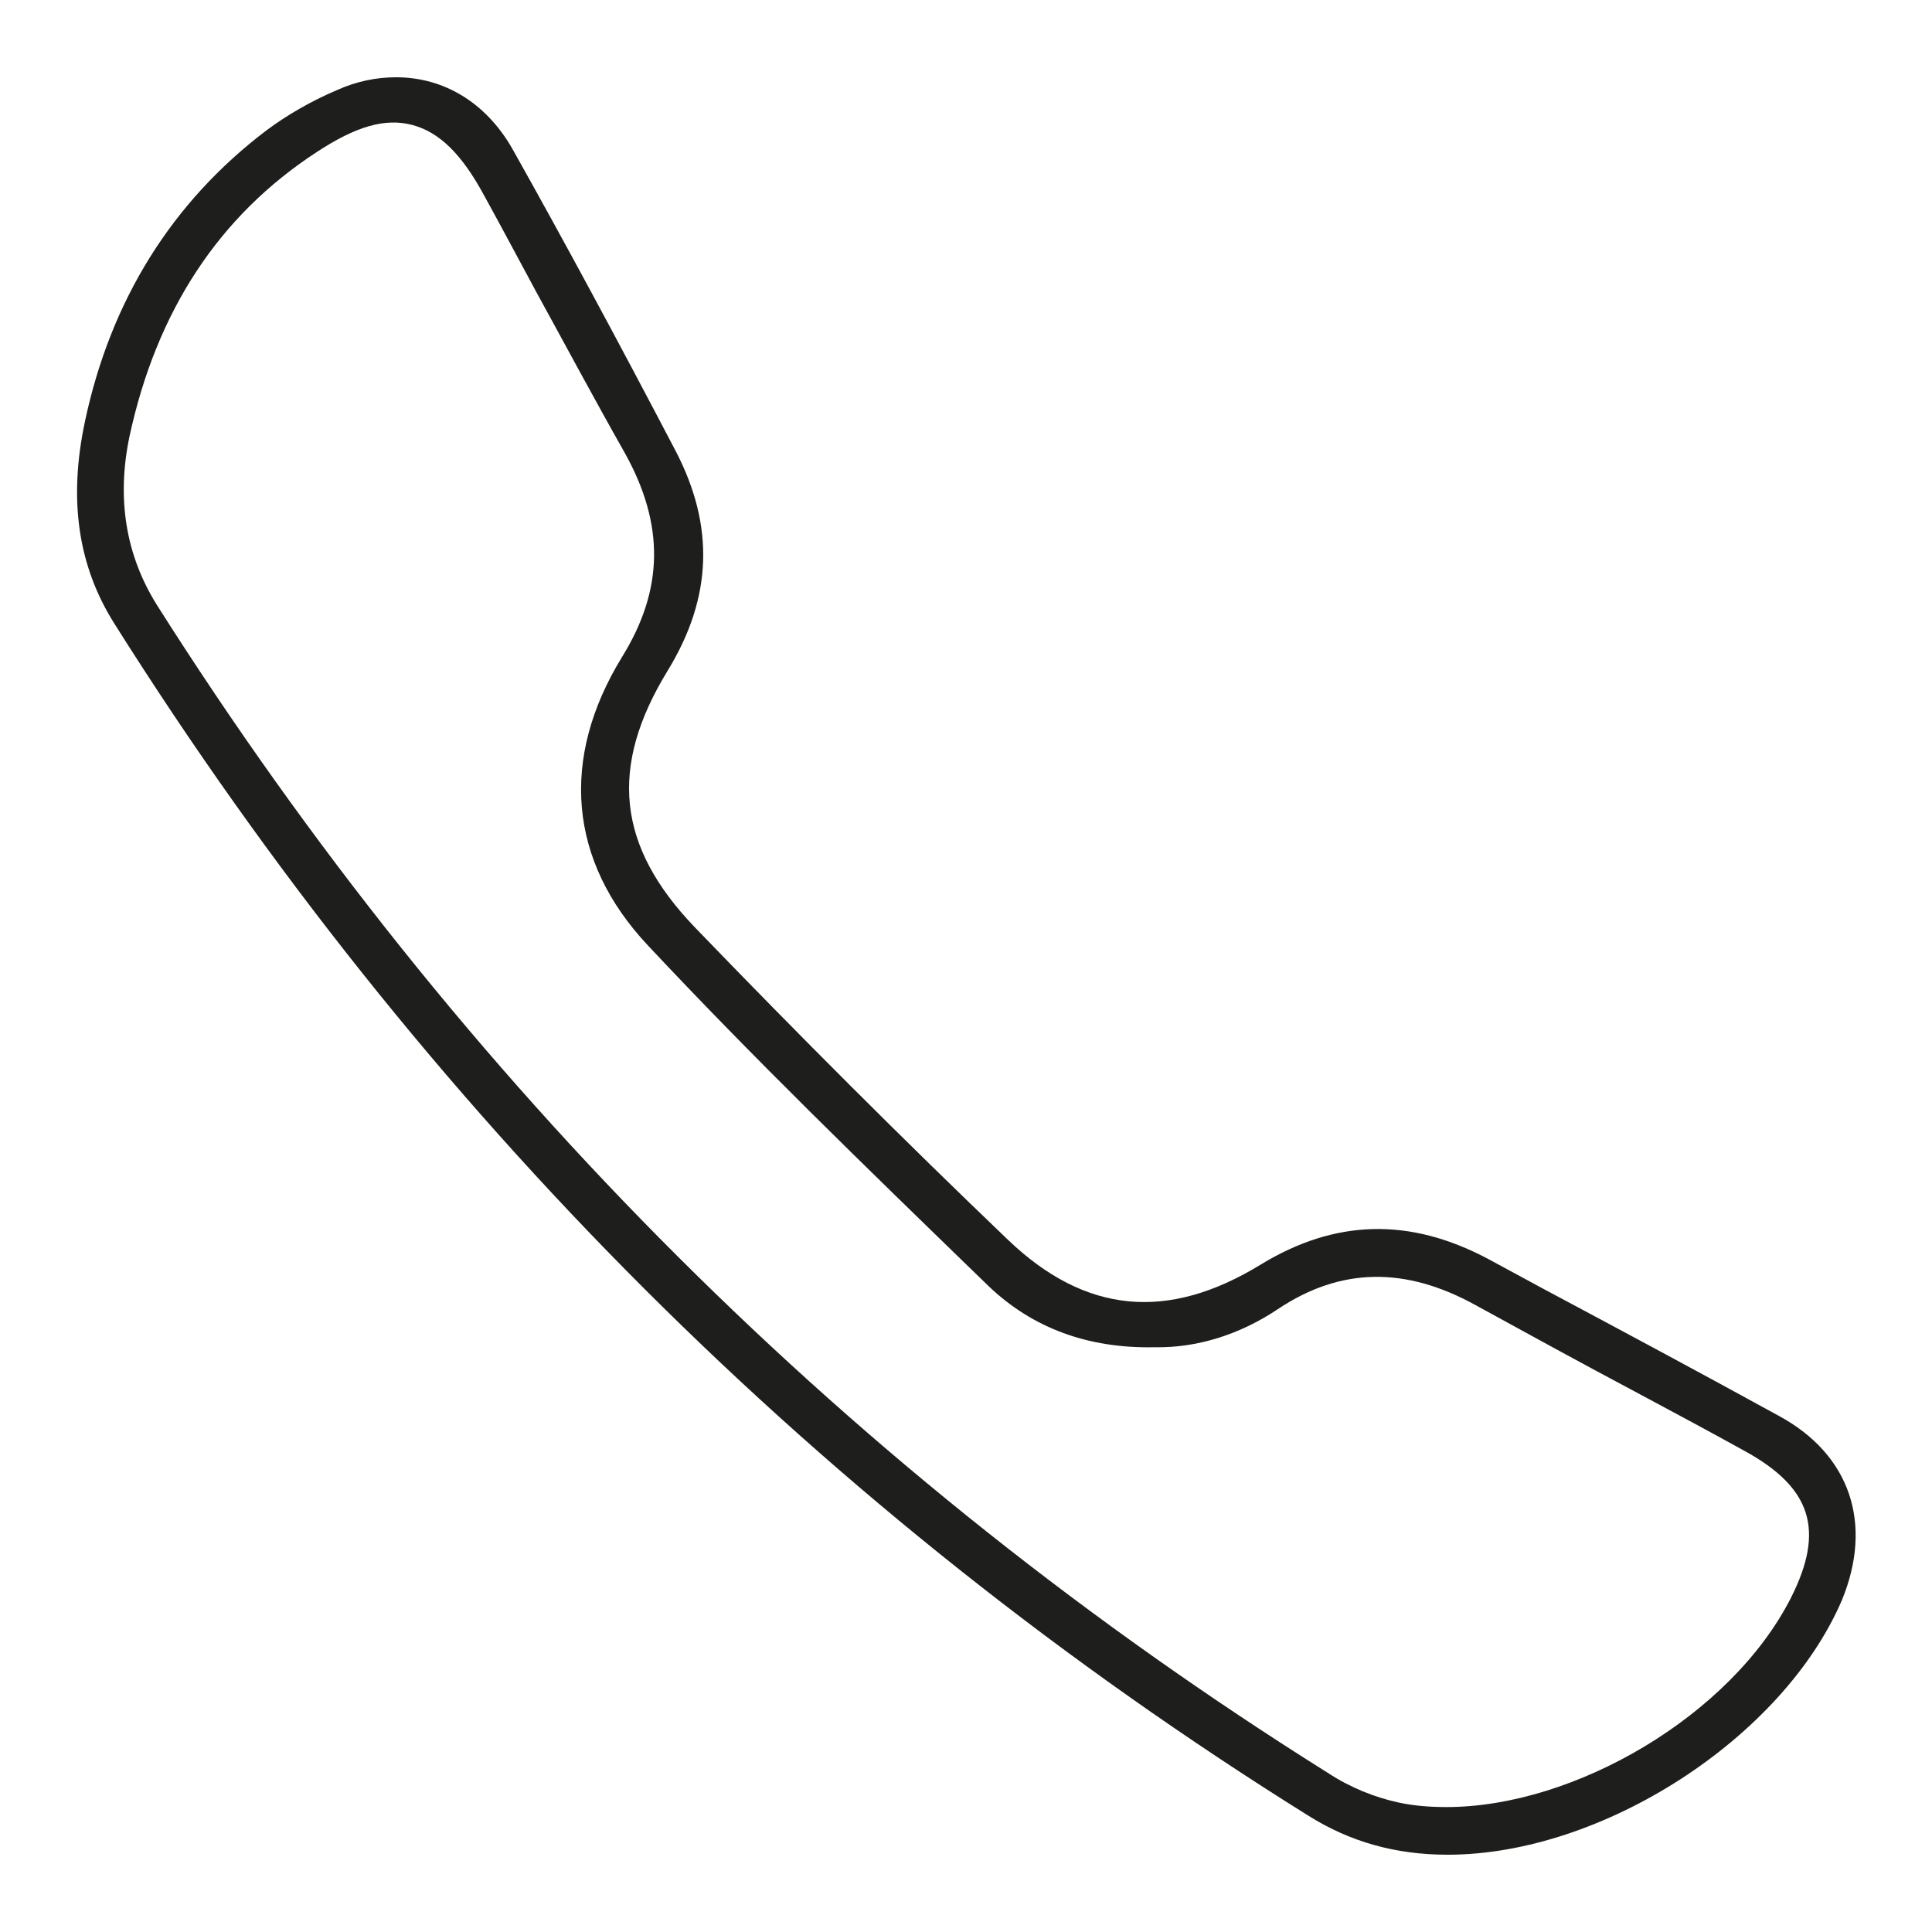 <?xml version="1.0" encoding="utf-8"?>
<!-- Generator: Adobe Illustrator 24.2.1, SVG Export Plug-In . SVG Version: 6.00 Build 0)  -->
<svg version="1.1" id="Capa_1" xmlns="http://www.w3.org/2000/svg" xmlns:xlink="http://www.w3.org/1999/xlink" x="0px" y="0px"
	 viewBox="0 0 300 300" style="enable-background:new 0 0 300 300;" xml:space="preserve">
<style type="text/css">
	.st0{fill:#1E1E1C;}
</style>
<g>
	<g>
		<path class="st0" d="M276.3,219.9c-12.2-6.7-24.7-13.4-36.7-19.8l-8.5-4.6c-12.2-6.5-23.8-6.2-35.4,0.9
			c-14.4,8.8-27.2,7.6-39.2-3.9C140.3,177,124,160.7,107.9,144c-12.1-12.6-13.4-24.9-4.2-39.9c6.9-11.3,7.3-22.4,1.2-34.1
			c-8.9-17-17.2-32.4-25.4-47C75.4,15.9,68.9,12,61.5,12c-3,0-6.1,0.6-9.2,2c-4,1.7-7.8,3.9-11,6.3C26.7,31.4,17.2,46.6,13.2,65.4
			c-2.6,12.2-1.1,22.5,4.6,31.5c47.7,75.7,110,138,185.3,185c6.5,4.1,13.6,6.1,21.7,6.1h0c24,0,52-18.1,61.2-39.5
			C290.9,236.6,287.3,225.9,276.3,219.9z M278.1,248.1c-9.3,18.3-33.6,32.5-53.5,32.5c-2.6,0-5.1-0.2-7.4-0.7
			c-3.7-0.8-7.5-2.3-11-4.6C132.5,229.1,71.4,168.2,24.4,94c-4.9-7.8-6.3-16.6-4.3-26.2C24.3,48.3,34,33.5,49.2,23.6
			c6.1-4,10.6-5.3,14.8-4.2c4.2,1.1,7.7,4.5,11.2,11c2.7,4.9,5.3,9.8,8,14.8C87.7,53.4,92.3,62,97,70.3c6.2,11.1,6.1,21.2-0.4,31.7
			c-9.7,15.8-8.3,31.7,4,44.8c16.4,17.5,33,33.6,52.9,52.9c6.8,6.5,15.4,9.7,25.7,9.5h0.2c6.4,0.1,13-1.9,19-5.9
			c9.7-6.5,19.8-6.7,30.8-0.6c8.2,4.5,16.6,9.1,24.7,13.4c5.6,3,11.4,6.1,17,9.2C281.3,231,283.4,237.6,278.1,248.1z"/>
	</g>
</g>
</svg>
